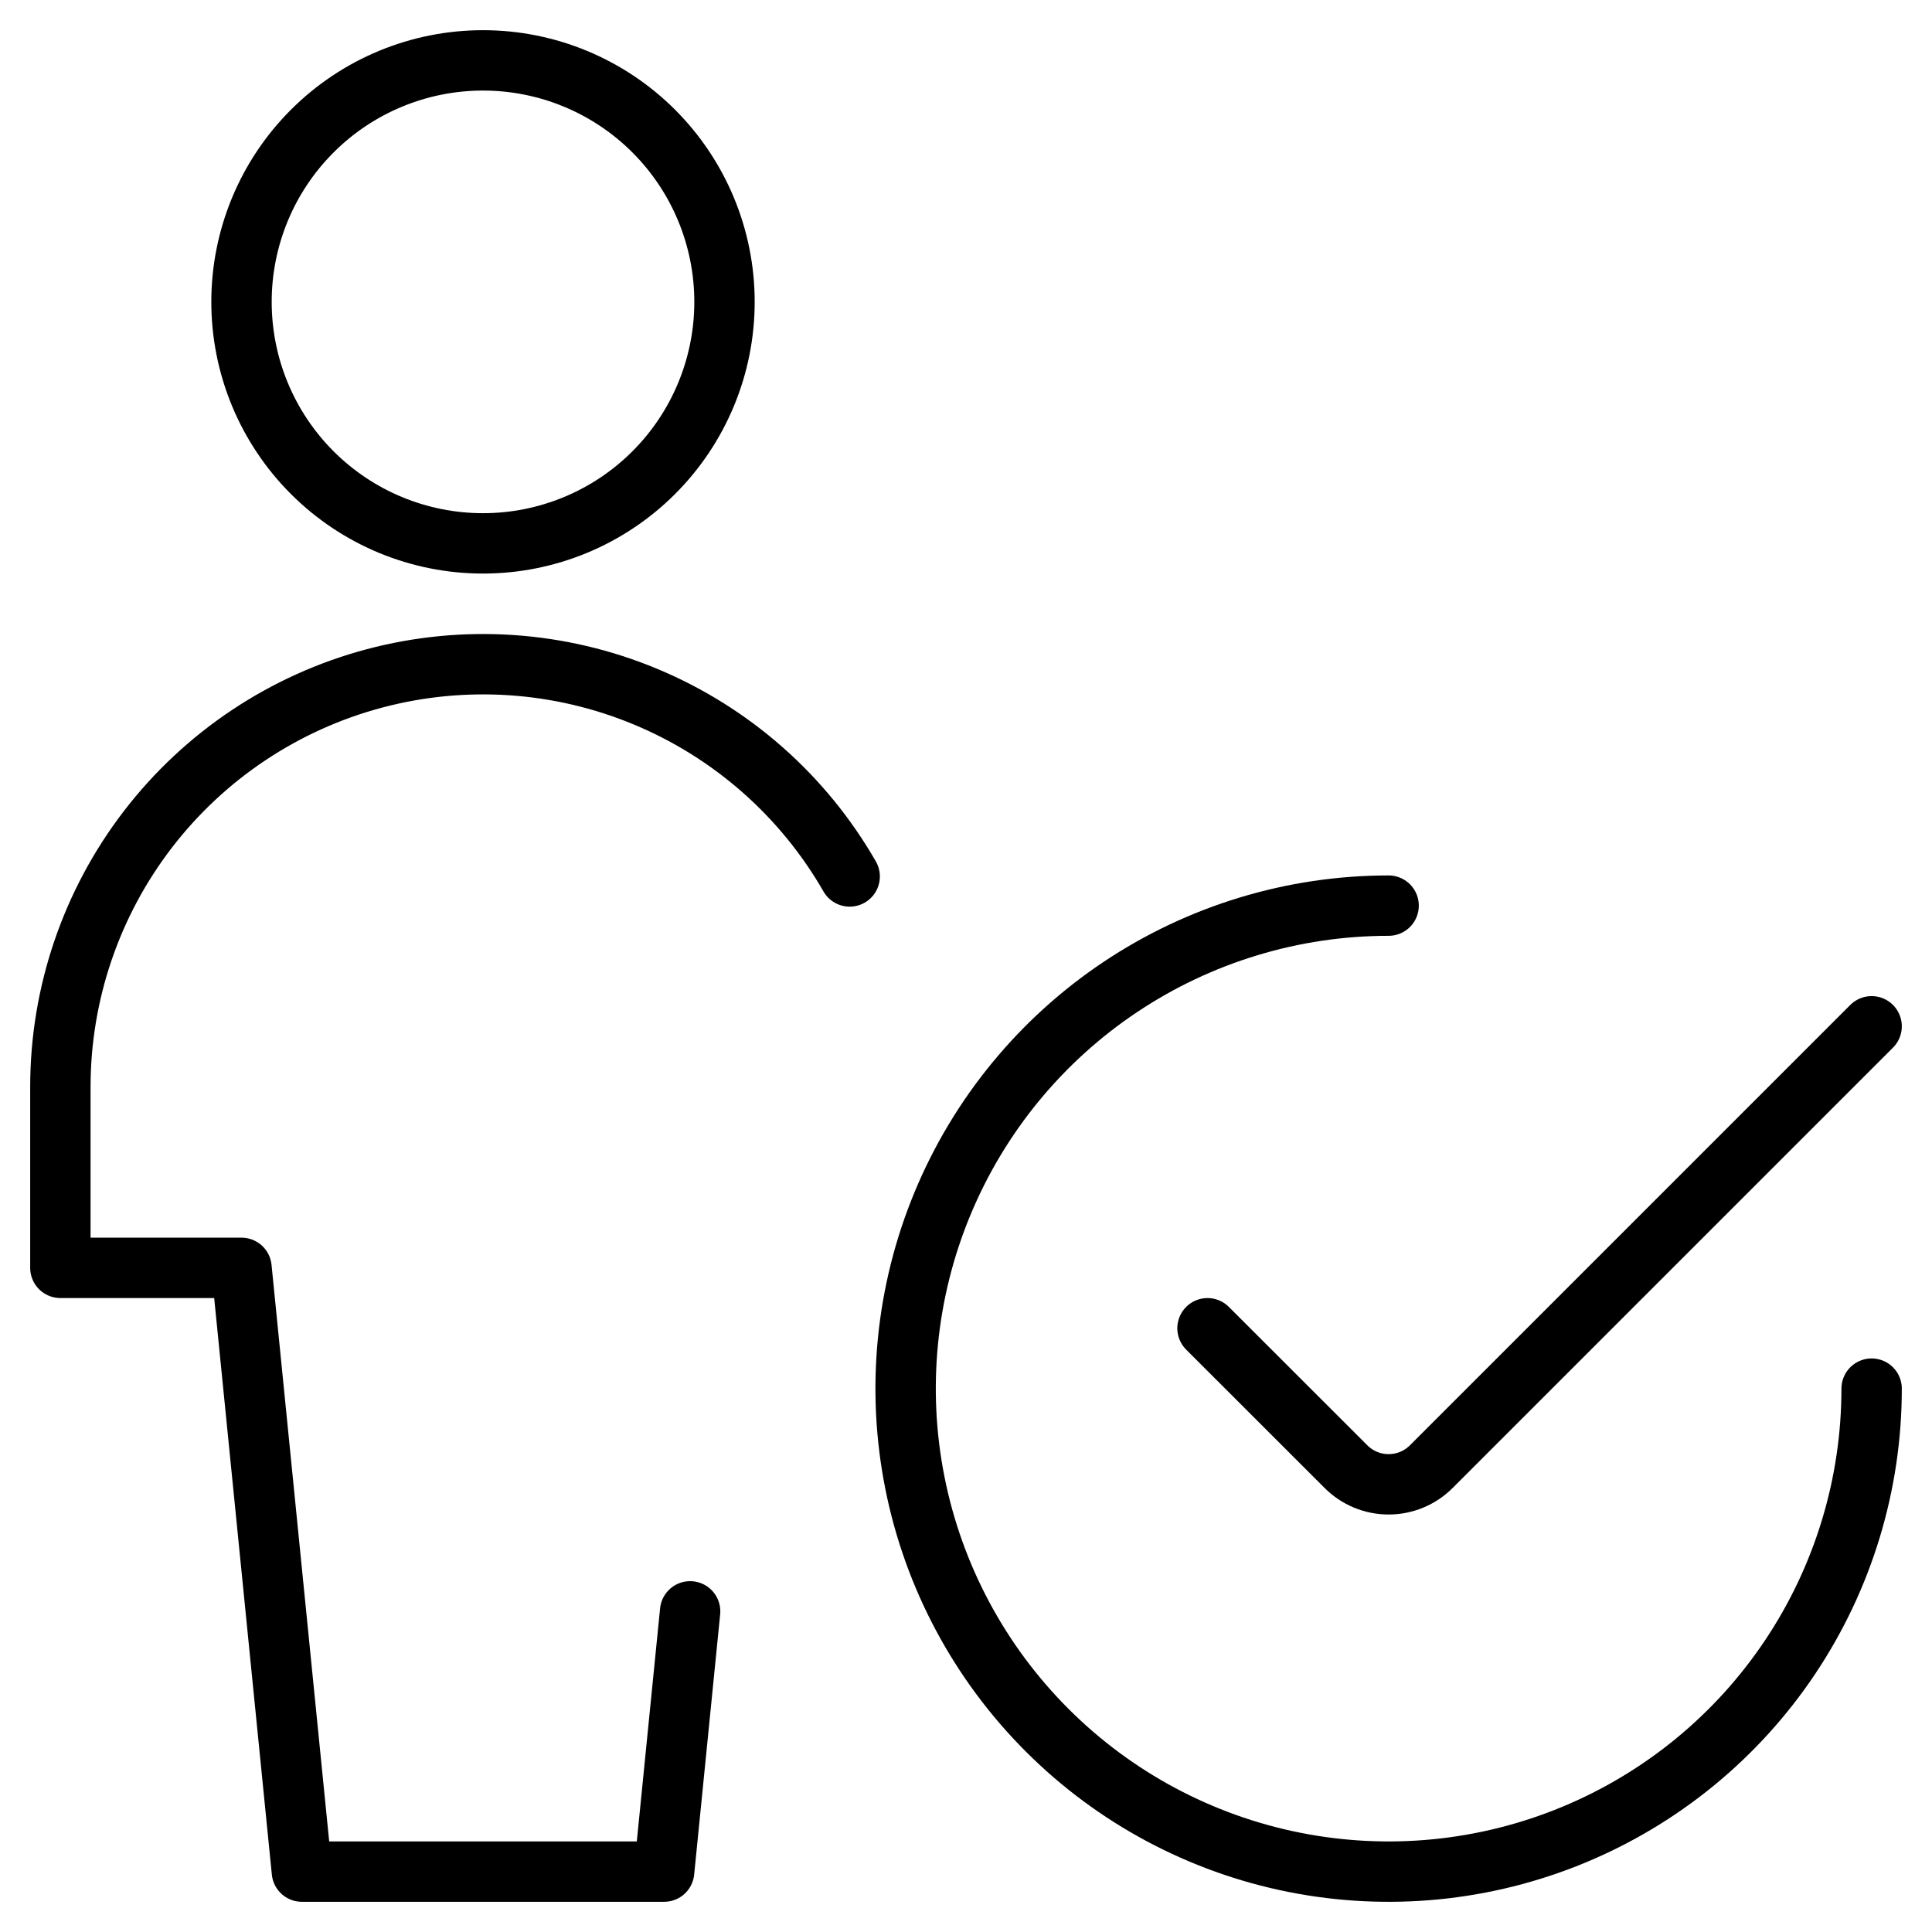 <svg width="96" height="96" viewBox="0 0 96 96" fill="none" xmlns="http://www.w3.org/2000/svg">
<path d="M12 15C12 18.183 13.264 21.235 15.515 23.485C17.765 25.736 20.817 27 24 27C27.183 27 30.235 25.736 32.485 23.485C34.736 21.235 36 18.183 36 15C36 11.817 34.736 8.765 32.485 6.515C30.235 4.264 27.183 3 24 3C20.817 3 17.765 4.264 15.515 6.515C13.264 8.765 12 11.817 12 15Z" stroke="black" stroke-width="3" stroke-linecap="round" stroke-linejoin="round"/>
<path d="M42.22 43.551C39.916 39.538 36.352 36.398 32.08 34.619C27.808 32.839 23.069 32.521 18.597 33.712C14.126 34.903 10.173 37.537 7.352 41.206C4.532 44.874 3.002 49.372 3 53.999V62.999H12L15 92.999H33L34.292 80.067" stroke="black" stroke-width="3" stroke-linecap="round" stroke-linejoin="round"/>
<path d="M93 69C93 73.747 91.592 78.387 88.955 82.334C86.318 86.28 82.57 89.357 78.184 91.173C73.799 92.99 68.973 93.465 64.318 92.539C59.662 91.613 55.386 89.327 52.03 85.97C48.673 82.614 46.387 78.338 45.461 73.682C44.535 69.027 45.01 64.201 46.827 59.816C48.644 55.43 51.72 51.682 55.666 49.045C59.613 46.408 64.253 45 69 45" stroke="black" stroke-width="3" stroke-linecap="round" stroke-linejoin="round"/>
<path d="M93 50.996L71.12 72.876C70.842 73.155 70.511 73.376 70.148 73.527C69.784 73.678 69.394 73.755 69 73.755C68.606 73.755 68.216 73.678 67.852 73.527C67.489 73.376 67.158 73.155 66.88 72.876L60 66" stroke="black" stroke-width="3" stroke-linecap="round" stroke-linejoin="round"/>
</svg>
